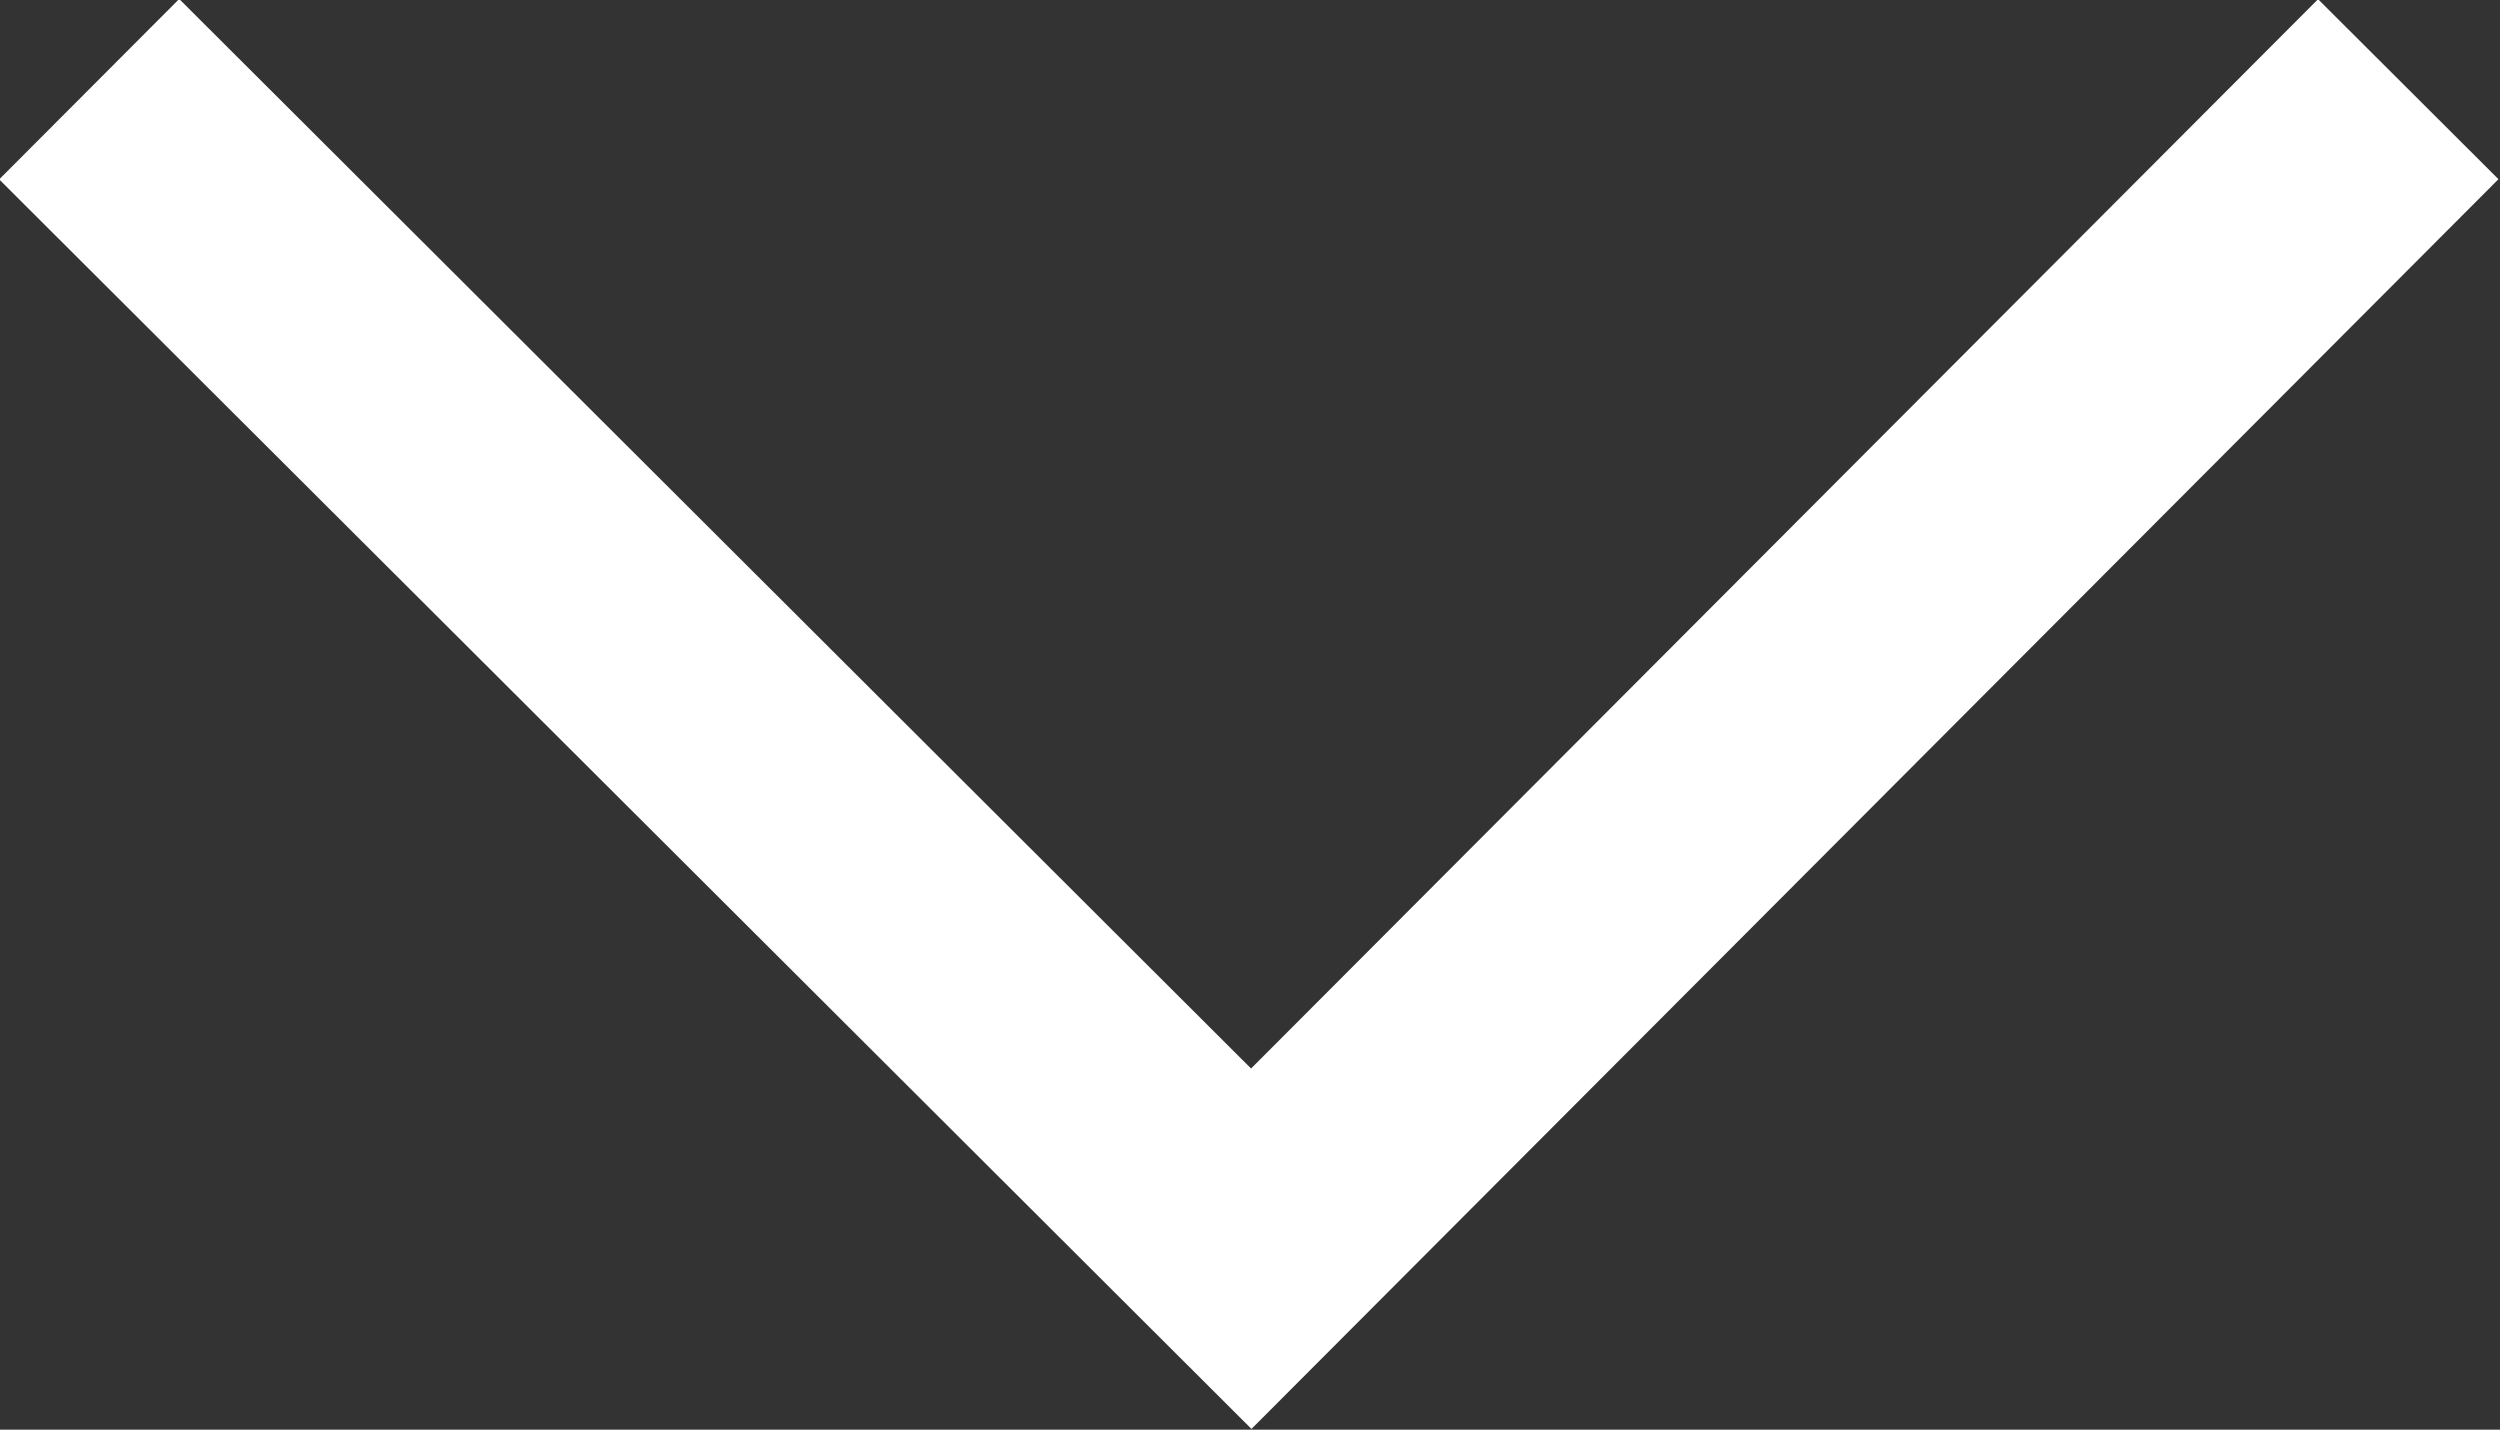 <?xml version="1.0" encoding="UTF-8"?>
<svg id="Layer_2" xmlns="http://www.w3.org/2000/svg" viewBox="0 0 9.81 5.61">
    <rect x="0" y="0" width="9.81" height="5.61" fill="#333333" stroke="none"/>
    <g id="Layer_1-2">
        <path id="Path_9"  fill="none" stroke="#fff" d="M9.45,.35L4.91,4.9,.35,.35"/>
    </g>
</svg>